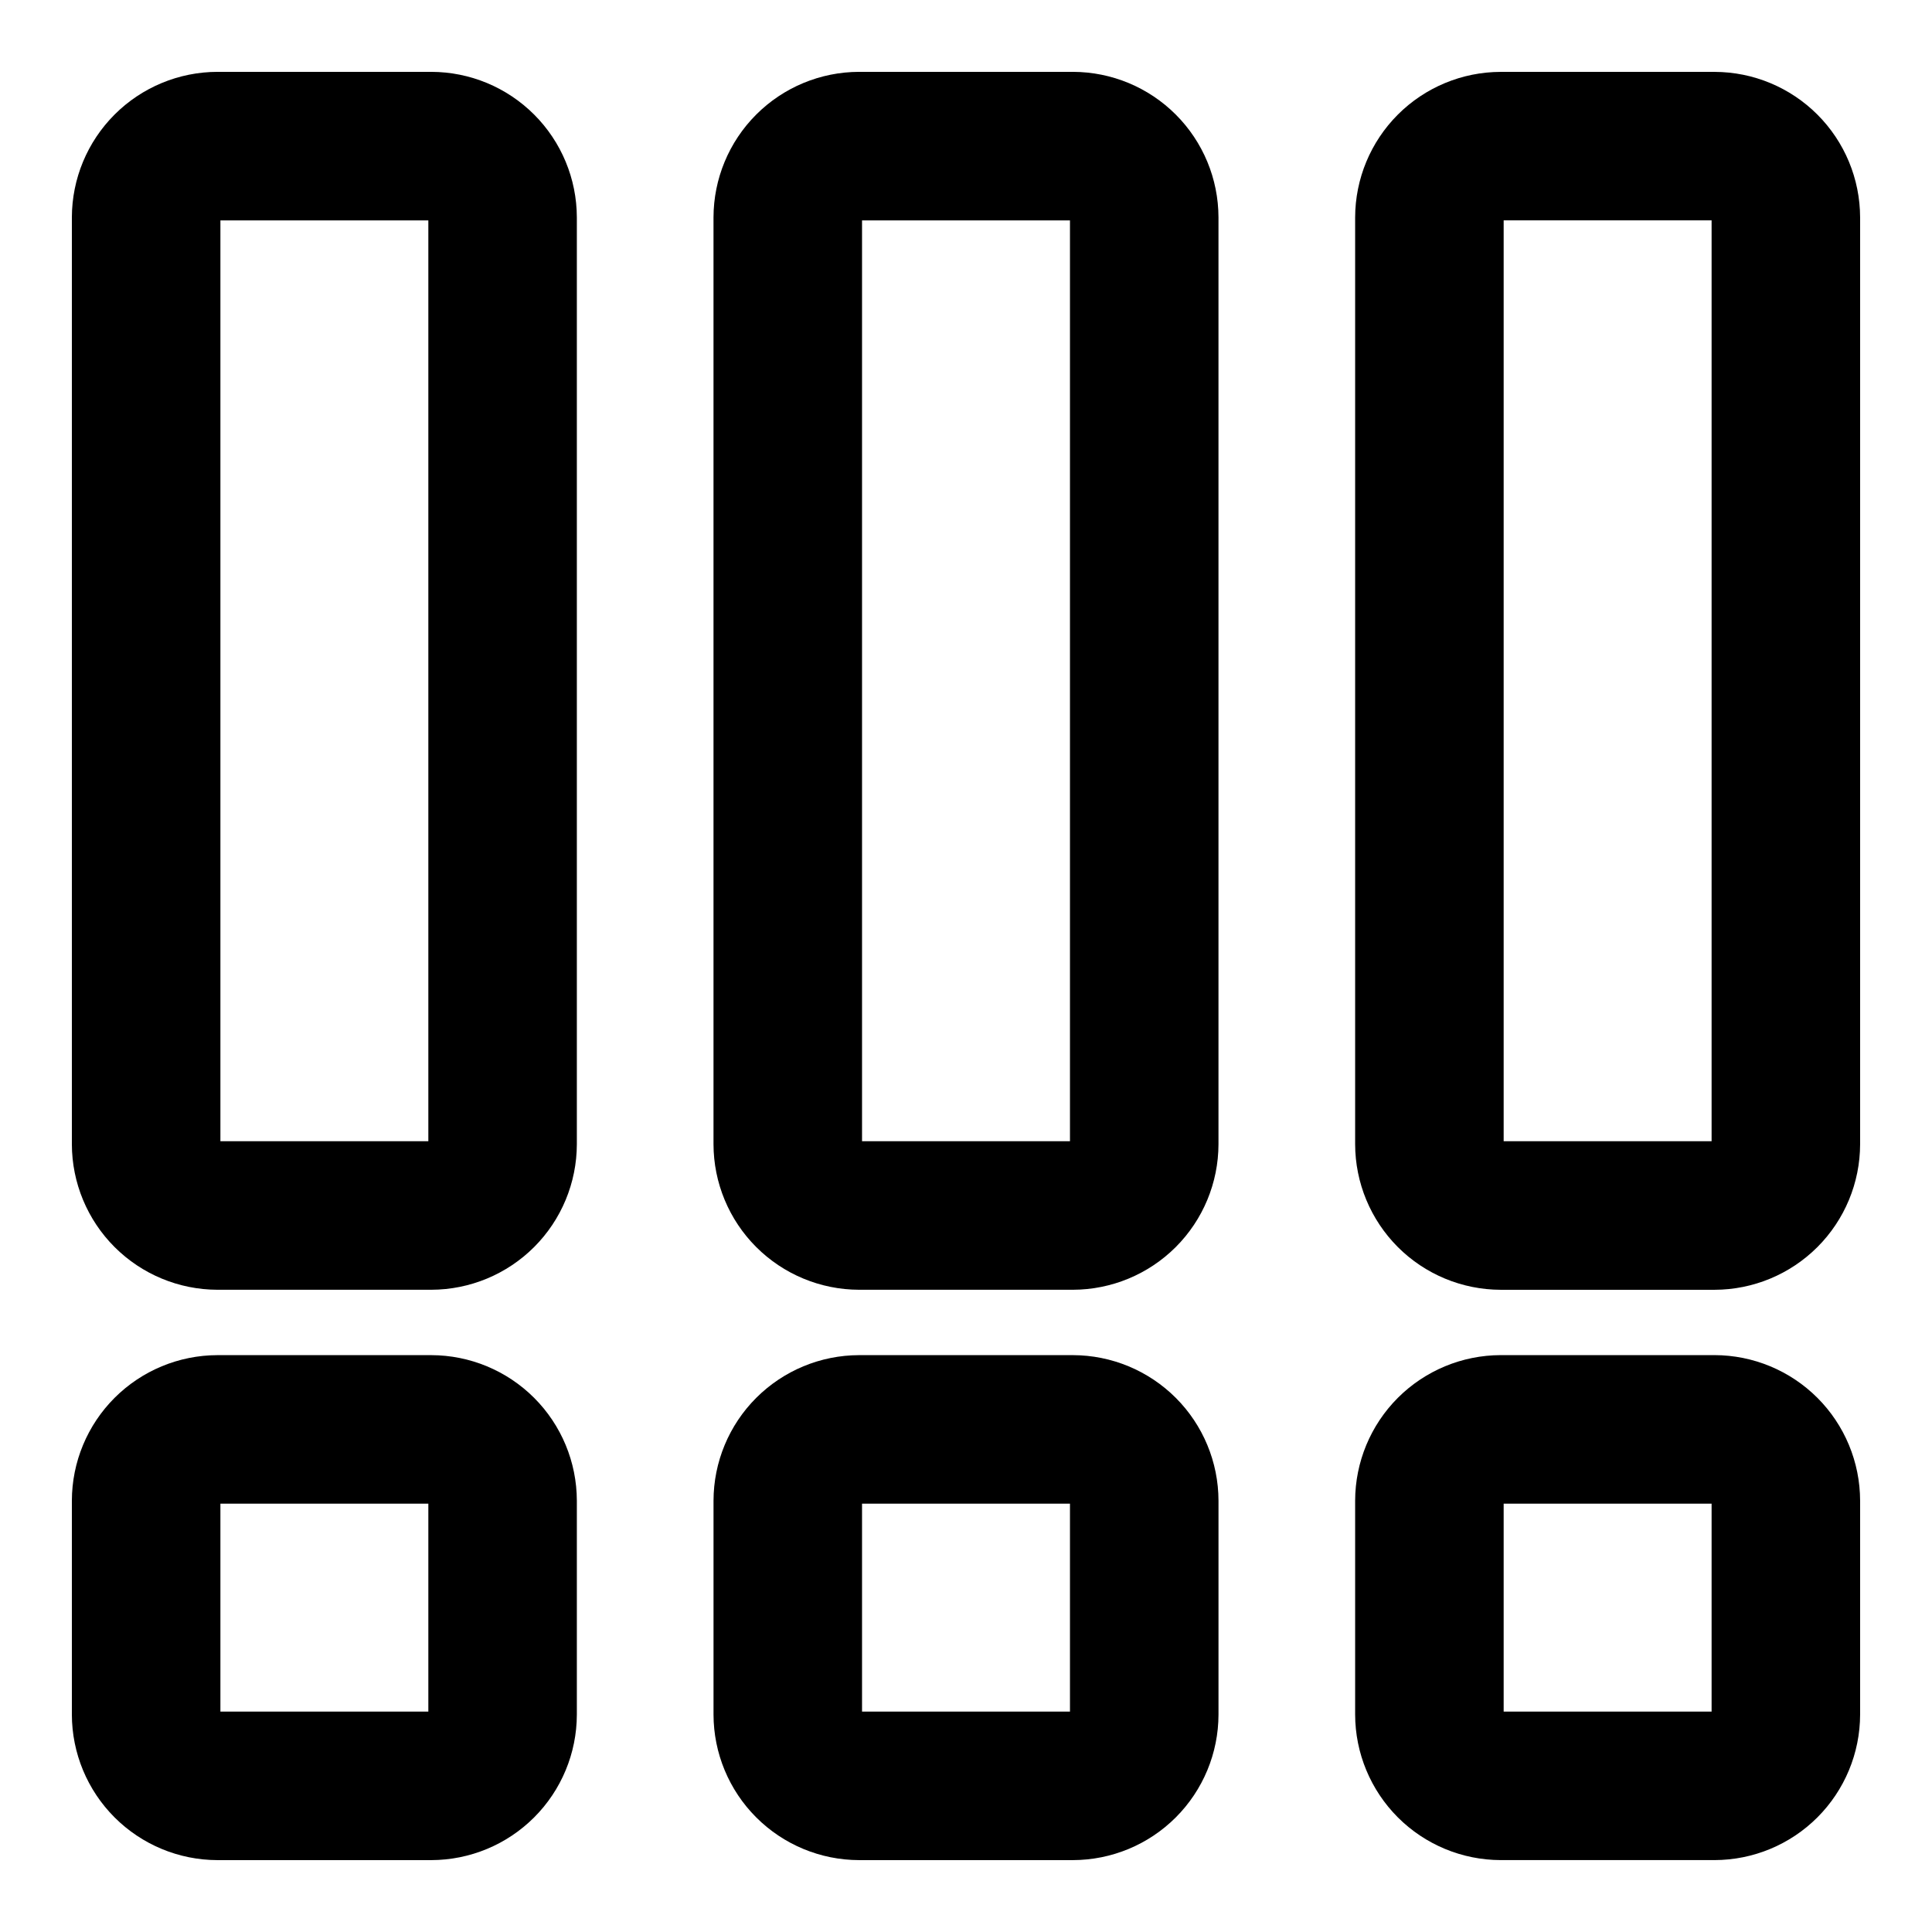 <?xml version="1.0" encoding="UTF-8"?>
<!-- Uploaded to: ICON Repo, www.svgrepo.com, Generator: ICON Repo Mixer Tools -->
<svg fill="#000000" width="800px" height="800px" version="1.1" viewBox="144 144 512 512" xmlns="http://www.w3.org/2000/svg">
 <g>
  <path d="m201.62 636.95h56.676c10.227-0.02 20.023-4.09 27.254-11.32 7.231-7.231 11.301-17.027 11.32-27.25v-56.68c-0.02-10.223-4.09-20.023-11.32-27.254-7.231-7.227-17.027-11.297-27.254-11.32h-56.676c-10.227 0.023-20.023 4.094-27.254 11.32-7.231 7.231-11.301 17.031-11.32 27.254v56.68c0.02 10.223 4.09 20.02 11.32 27.25 7.231 7.231 17.027 11.301 27.254 11.32zm0.789-94.465h55.105v55.105h-55.105z"/>
  <path d="m201.62 485.8h56.676c10.227-0.023 20.023-4.094 27.254-11.32 7.231-7.231 11.301-17.031 11.32-27.254v-245.61c-0.02-10.227-4.09-20.023-11.32-27.254-7.231-7.231-17.027-11.301-27.254-11.32h-56.676c-10.227 0.02-20.023 4.09-27.254 11.32-7.231 7.231-11.301 17.027-11.32 27.254v245.61c0.02 10.223 4.09 20.023 11.32 27.254 7.231 7.227 17.027 11.297 27.254 11.32zm0.789-283.39h55.105v244.03h-55.105z"/>
  <path d="m333.09 598.38c0.02 10.223 4.09 20.02 11.32 27.25s17.027 11.301 27.254 11.32h56.68-0.004c10.227-0.02 20.023-4.09 27.254-11.32 7.231-7.231 11.301-17.027 11.32-27.25v-56.68c-0.02-10.223-4.09-20.023-11.32-27.254-7.231-7.227-17.027-11.297-27.254-11.32h-56.676c-10.227 0.023-20.023 4.094-27.254 11.32-7.231 7.231-11.301 17.031-11.32 27.254zm39.359-55.891h55.105v55.105h-55.105z"/>
  <path d="m371.66 485.8h56.68-0.004c10.227-0.023 20.023-4.094 27.254-11.32 7.231-7.231 11.301-17.031 11.32-27.254v-245.61c-0.02-10.227-4.09-20.023-11.32-27.254-7.231-7.231-17.027-11.301-27.254-11.32h-56.676c-10.227 0.02-20.023 4.09-27.254 11.32-7.231 7.231-11.301 17.027-11.32 27.254v245.61c0.02 10.223 4.09 20.023 11.32 27.254 7.231 7.227 17.027 11.297 27.254 11.32zm0.789-283.39h55.105v244.03h-55.105z"/>
  <path d="m598.38 503.12h-56.68c-10.223 0.023-20.023 4.094-27.254 11.32-7.227 7.231-11.297 17.031-11.32 27.254v56.68c0.023 10.223 4.094 20.02 11.32 27.25 7.231 7.231 17.031 11.301 27.254 11.32h56.68c10.223-0.02 20.02-4.09 27.25-11.32s11.301-17.027 11.32-27.25v-56.68c-0.02-10.223-4.09-20.023-11.32-27.254-7.231-7.227-17.027-11.297-27.25-11.32zm-0.789 94.465h-55.105v-55.105h55.105z"/>
  <path d="m598.38 163.05h-56.68c-10.223 0.02-20.023 4.09-27.254 11.32-7.227 7.231-11.297 17.027-11.32 27.254v245.61c0.023 10.223 4.094 20.023 11.32 27.254 7.231 7.227 17.031 11.297 27.254 11.32h56.68c10.223-0.023 20.02-4.094 27.25-11.32 7.231-7.231 11.301-17.031 11.32-27.254v-245.61c-0.02-10.227-4.09-20.023-11.32-27.254-7.231-7.231-17.027-11.301-27.25-11.32zm-0.789 283.39h-55.105v-244.04h55.105z"/>
 </g>
</svg>
